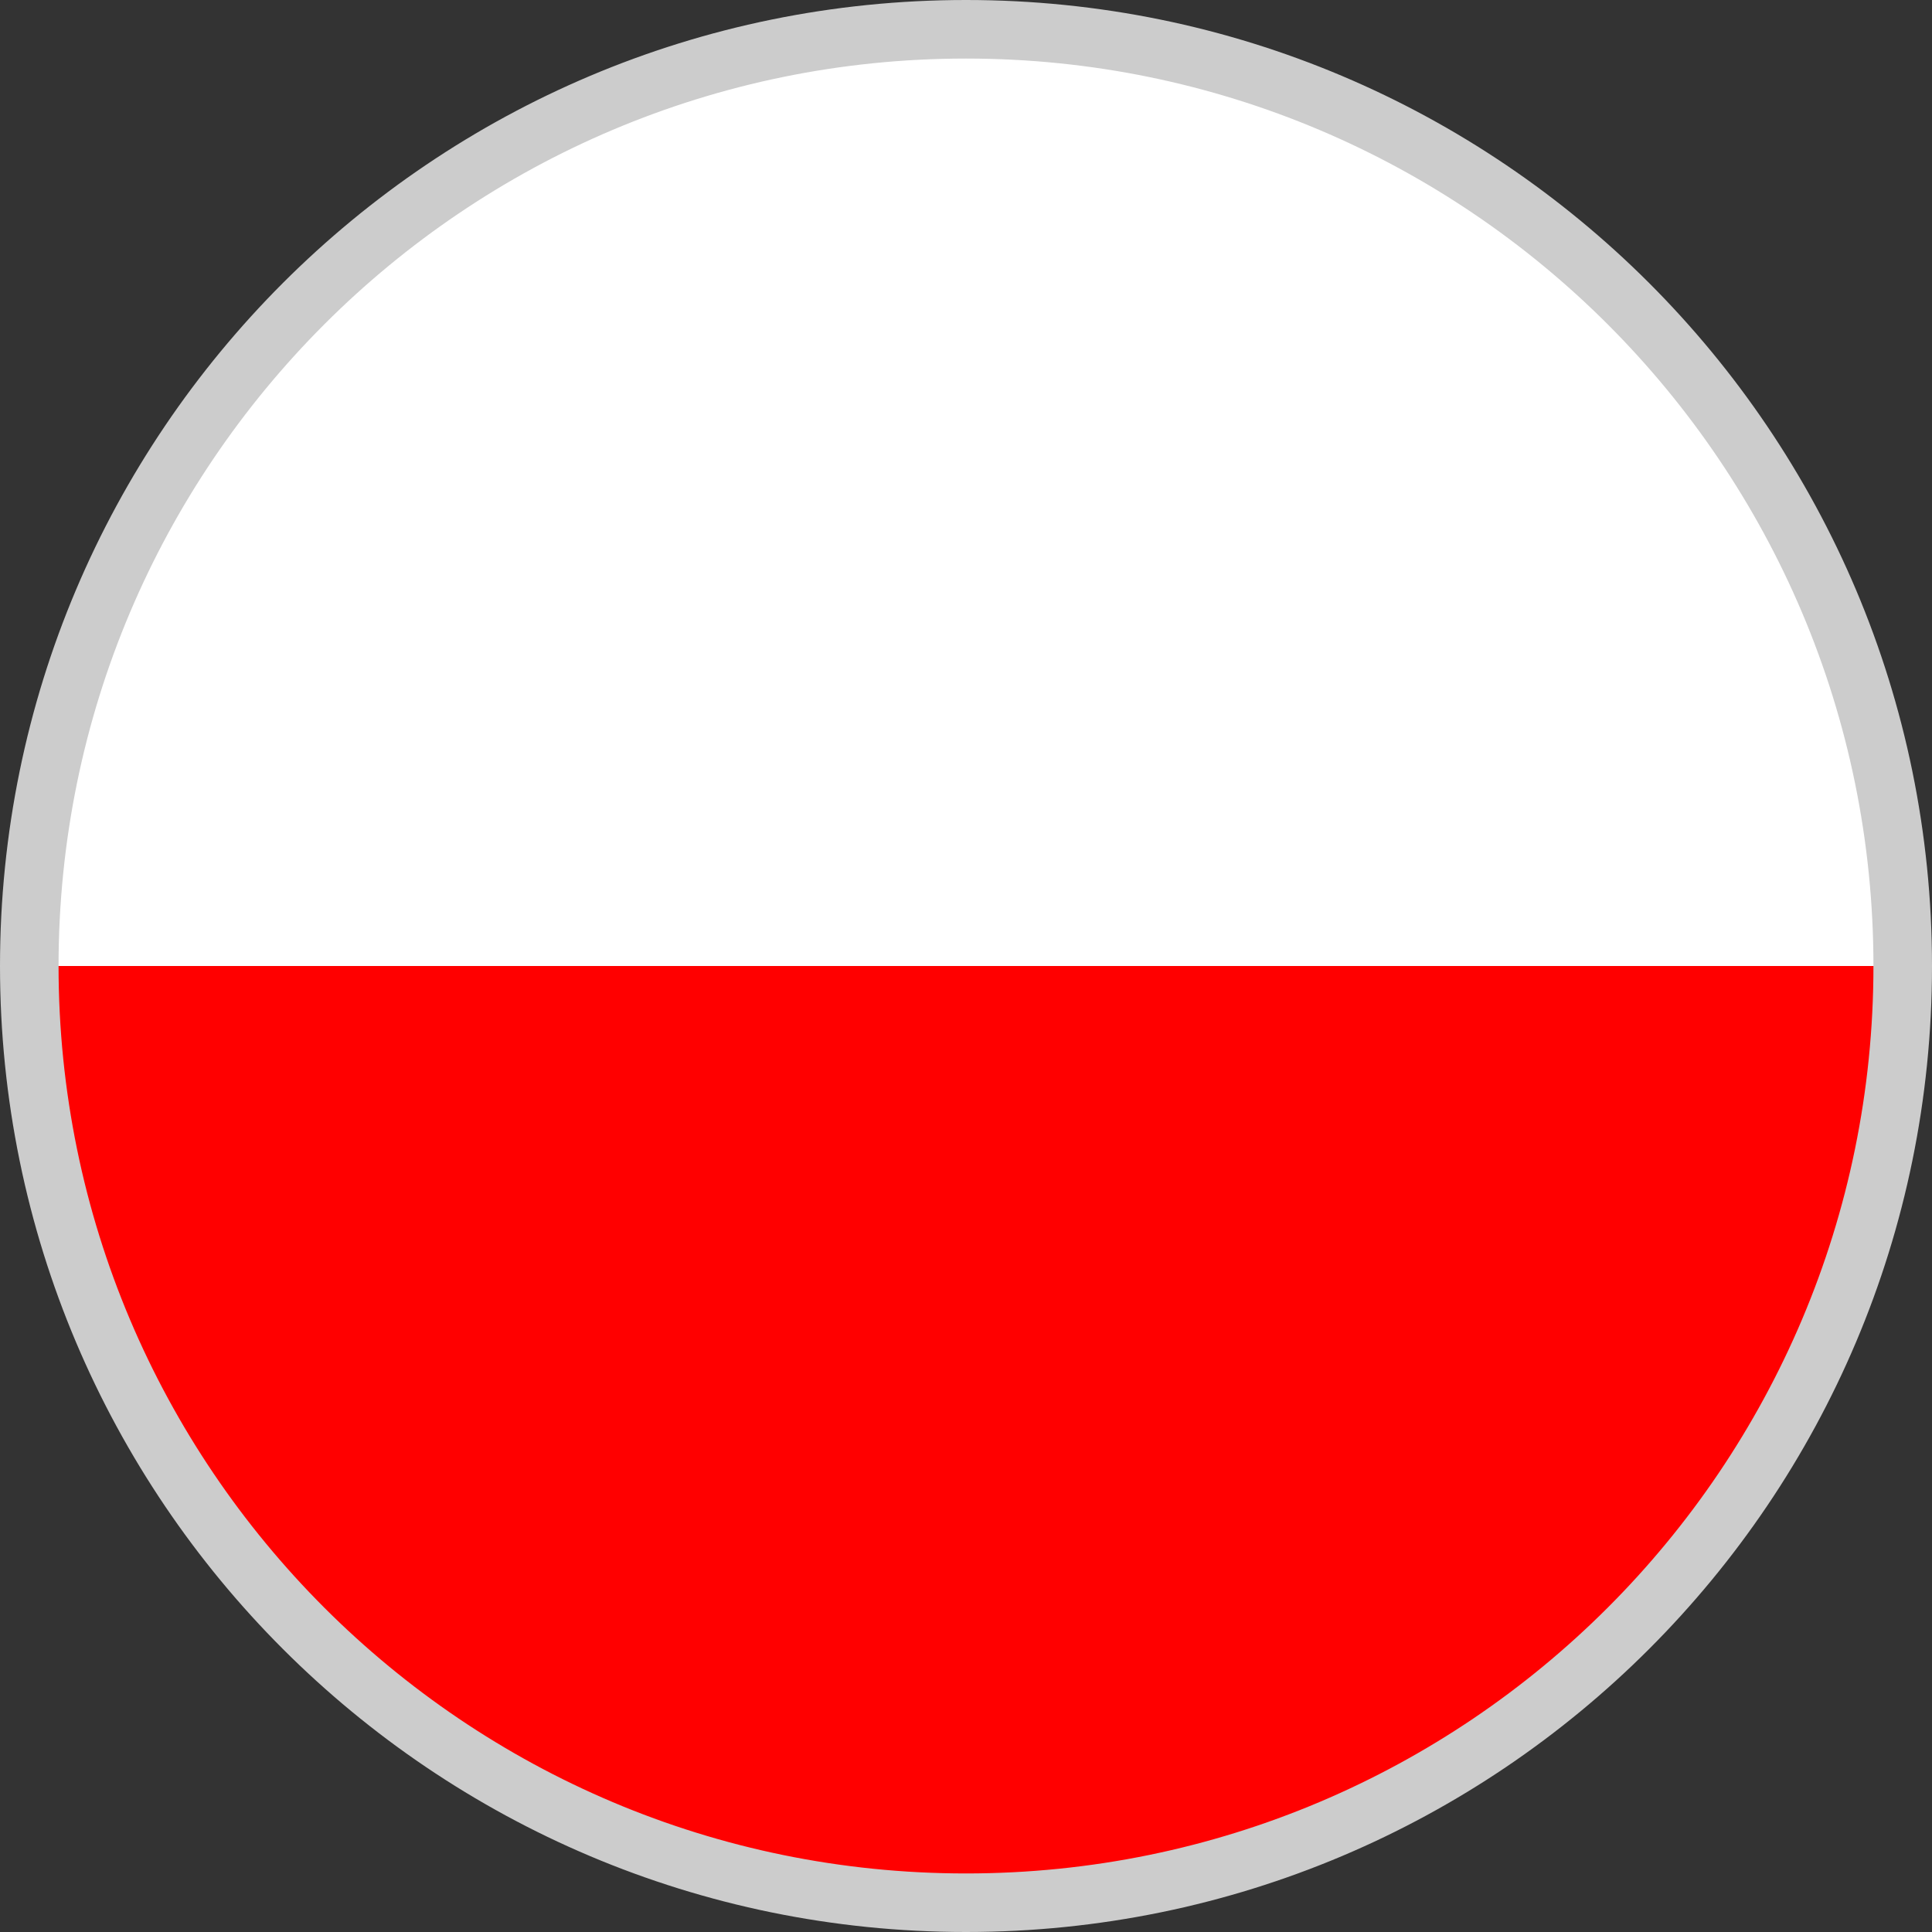 <?xml version="1.0" encoding="UTF-8"?>
<!DOCTYPE svg PUBLIC "-//W3C//DTD SVG 1.1//EN" "http://www.w3.org/Graphics/SVG/1.1/DTD/svg11.dtd">
<!-- Creator: CorelDRAW -->
<svg xmlns="http://www.w3.org/2000/svg" xml:space="preserve" width="11.642mm" height="11.642mm" version="1.1" style="shape-rendering:geometricPrecision; text-rendering:geometricPrecision; image-rendering:optimizeQuality; fill-rule:evenodd; clip-rule:evenodd"
viewBox="0 0 30358 30358"
 xmlns:xlink="http://www.w3.org/1999/xlink"
 xmlns:xodm="http://www.corel.com/coreldraw/odm/2003">
 <rect x="0" y="0" width="30358" height="30358" fill="#333333" stroke="none"/>
 <defs>
  <style type="text/css">
   <![CDATA[
    .fil2 {fill:none}
    .fil1 {fill:red}
    .fil0 {fill:white}
    .fil3 {fill:#CCCCCC;fill-rule:nonzero}
   ]]>
  </style>
   <clipPath id="id0">
    <path d="M15179 460c8129,0 14719,6590 14719,14719 0,8129 -6590,14719 -14719,14719 -8129,0 -14719,-6590 -14719,-14719 0,-8129 6590,-14719 14719,-14719z"/>
   </clipPath>
 </defs>
 <g id="Warstwa_x0020_1">
  <path class="fil0" d="M15179 460c8129,0 14719,6590 14719,14719 0,8129 -6590,14719 -14719,14719 -8129,0 -14719,-6590 -14719,-14719 0,-8129 6590,-14719 14719,-14719z"/>
  <g style="clip-path:url(#id0)">
   <g id="_1573950362128">
    <rect class="fil1" x="460" y="15179" width="46739" height="31246"/>
   </g>
  </g>
  <path class="fil2" d="M15179 460c8129,0 14719,6590 14719,14719 0,8129 -6590,14719 -14719,14719 -8129,0 -14719,-6590 -14719,-14719 0,-8129 6590,-14719 14719,-14719z"/>
  <path class="fil3" d="M15179 0c4191,0 7986,1699 10733,4446 2747,2747 4446,6542 4446,10733 0,4191 -1699,7986 -4446,10733 -2747,2747 -6542,4446 -10733,4446 -4191,0 -7986,-1699 -10733,-4446 -2747,-2747 -4446,-6542 -4446,-10733 0,-4191 1699,-7986 4446,-10733 2747,-2747 6542,-4446 10733,-4446zm10083 5096c-2580,-2580 -6145,-4176 -10083,-4176 -3938,0 -7503,1596 -10083,4176 -2580,2580 -4176,6145 -4176,10083 0,3938 1596,7503 4176,10083 2580,2580 6145,4176 10083,4176 3938,0 7503,-1596 10083,-4176 2580,-2580 4176,-6145 4176,-10083 0,-3938 -1596,-7503 -4176,-10083z"/>
 </g>
</svg>
